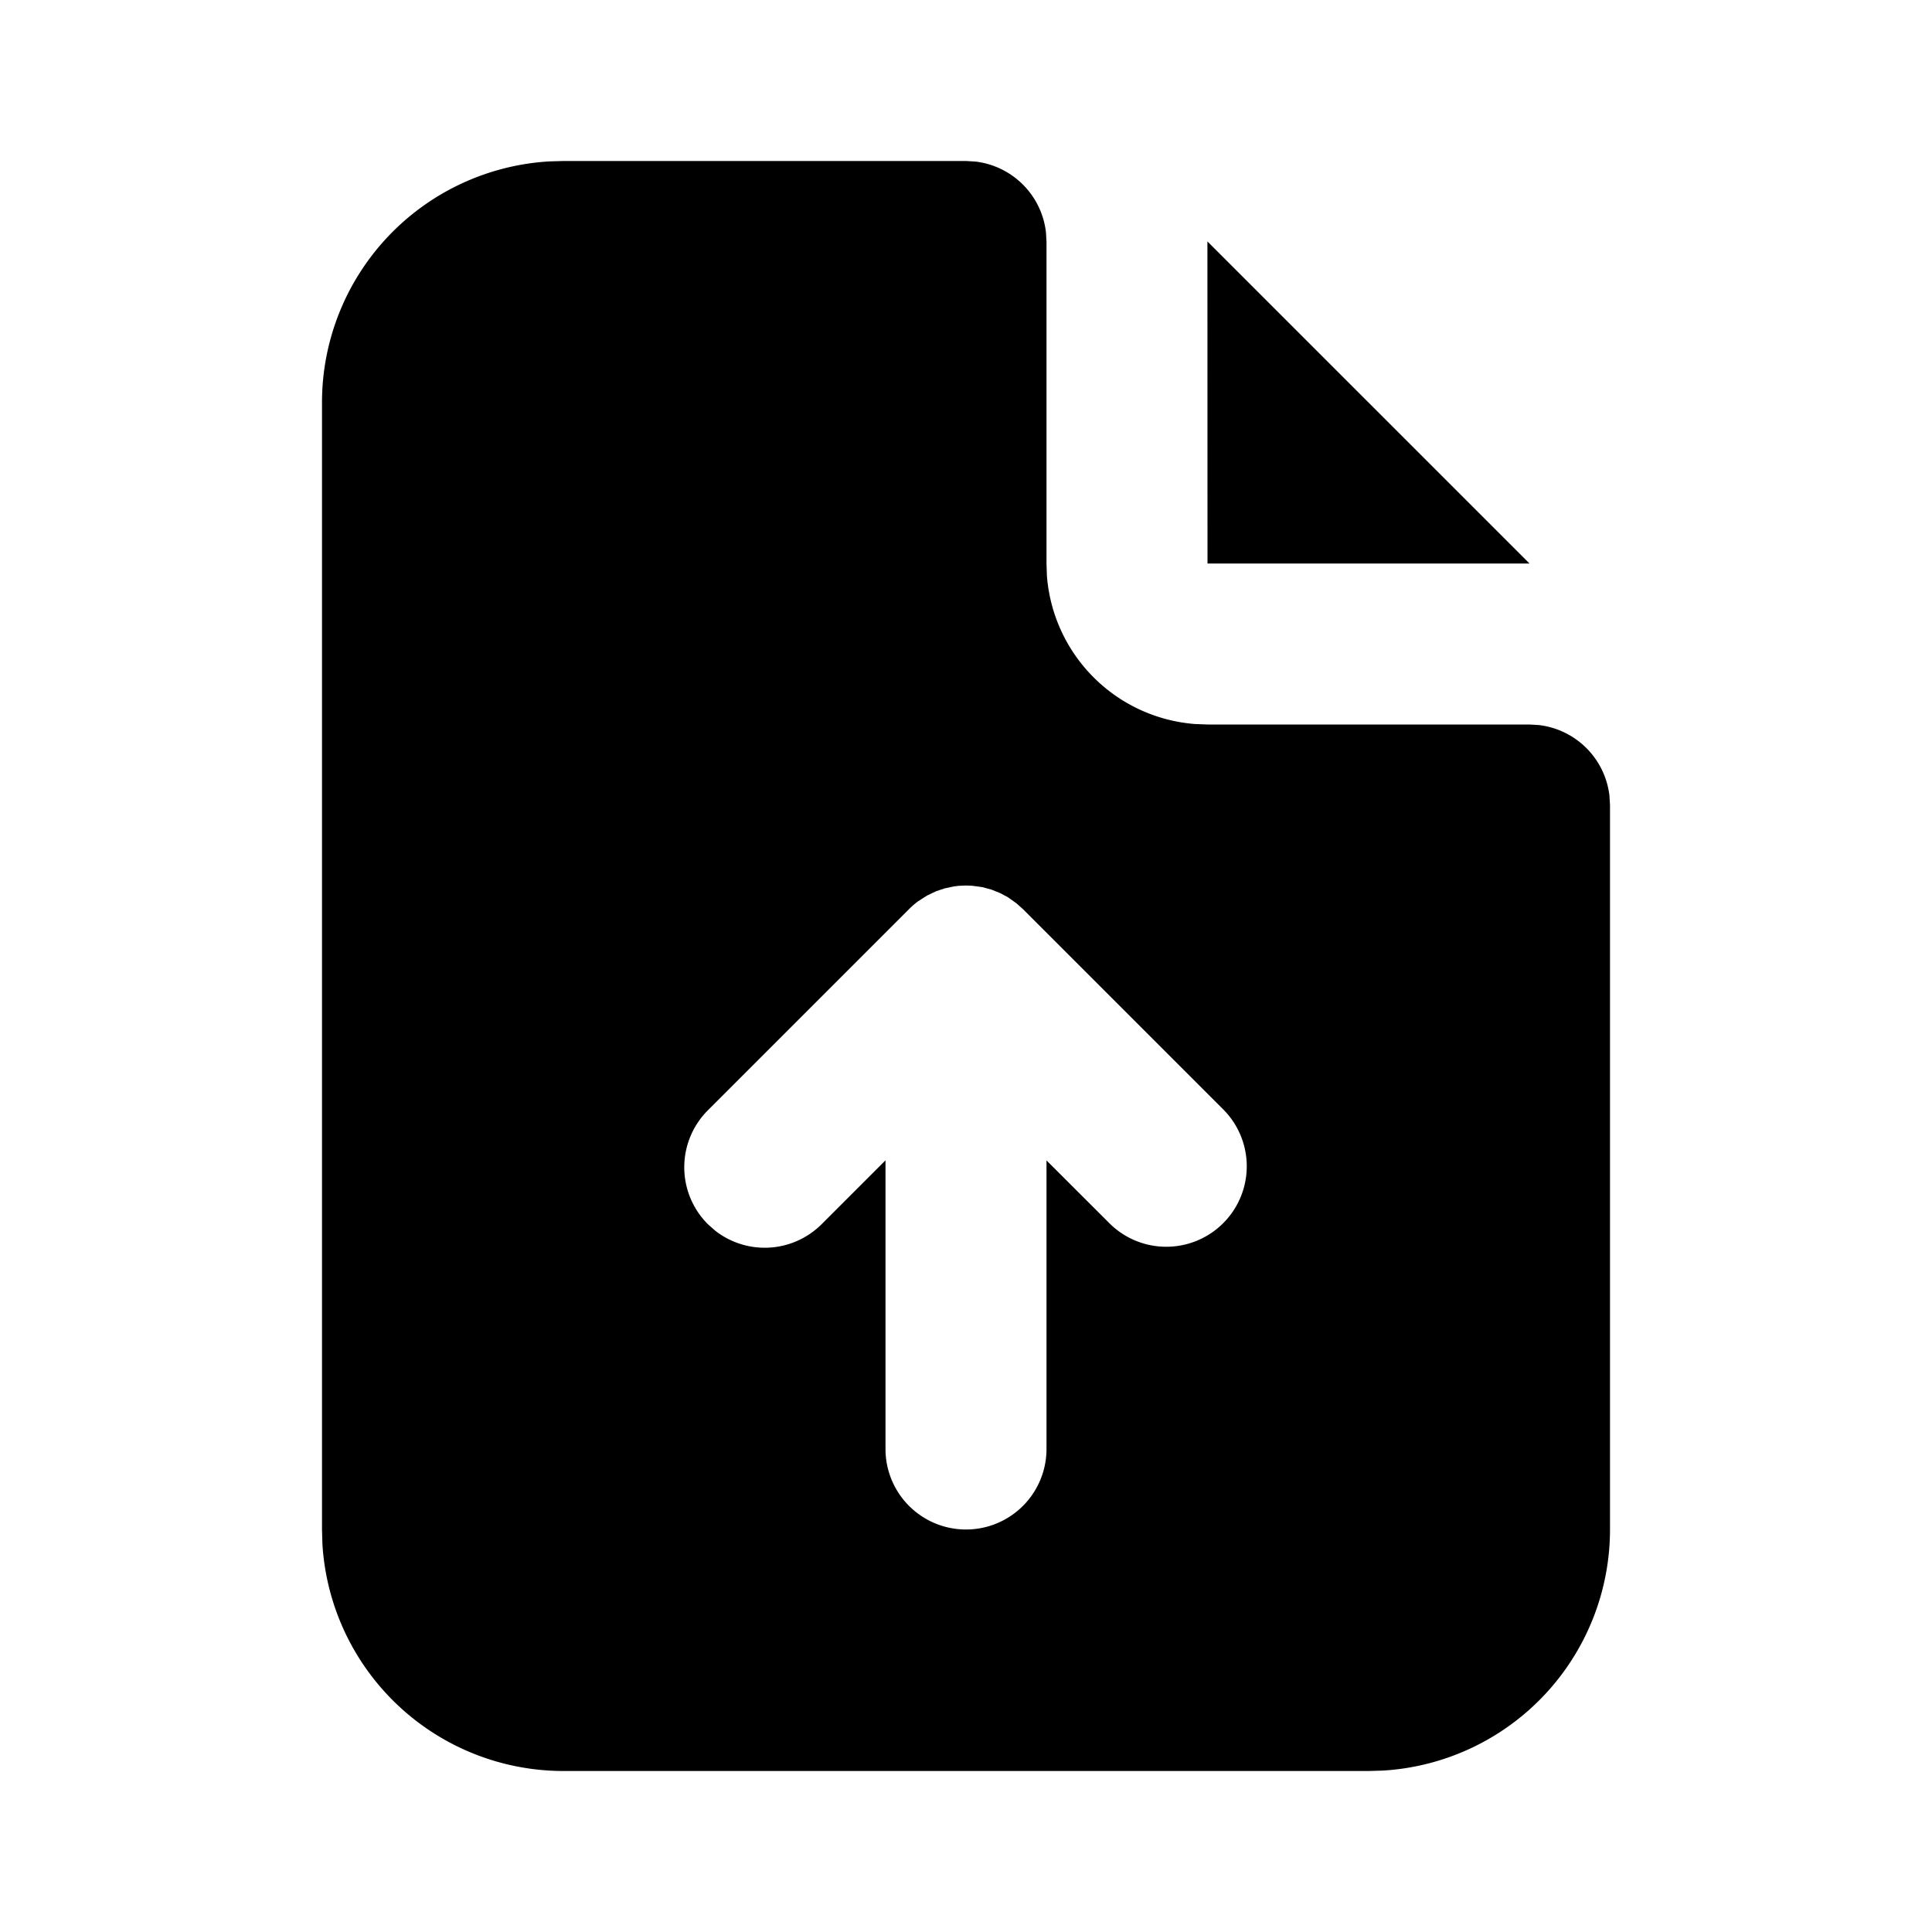 <!--
unicode: "10192"
version: "3.35"
-->
<svg
  xmlns="http://www.w3.org/2000/svg"
  width="24"
  height="24"
  viewBox="0 0 24 24"
  fill="currentColor"
>
  <path d="M12 2l.117 .007a1 1 0 0 1 .876 .876l.007 .117v4l.005 .15a2 2 0 0 0 1.838 1.844l.157 .006h4l.117 .007a1 1 0 0 1 .876 .876l.007 .117v9a3 3 0 0 1 -2.824 2.995l-.176 .005h-10a3 3 0 0 1 -2.995 -2.824l-.005 -.176v-14a3 3 0 0 1 2.824 -2.995l.176 -.005zm0 9l-.09 .004l-.058 .007l-.118 .025l-.105 .035l-.113 .054l-.111 .071a1 1 0 0 0 -.112 .097l-2.5 2.5a1 1 0 0 0 0 1.414l.094 .083a1 1 0 0 0 1.32 -.083l.793 -.793v3.586a1 1 0 0 0 2 0v-3.585l.793 .792a1 1 0 0 0 1.414 -1.414l-2.5 -2.5l-.082 -.073l-.104 -.074l-.098 -.052l-.11 -.044l-.112 -.03l-.126 -.017z" />
  <path d="M19 7h-4l-.001 -4.001z" />
</svg>
